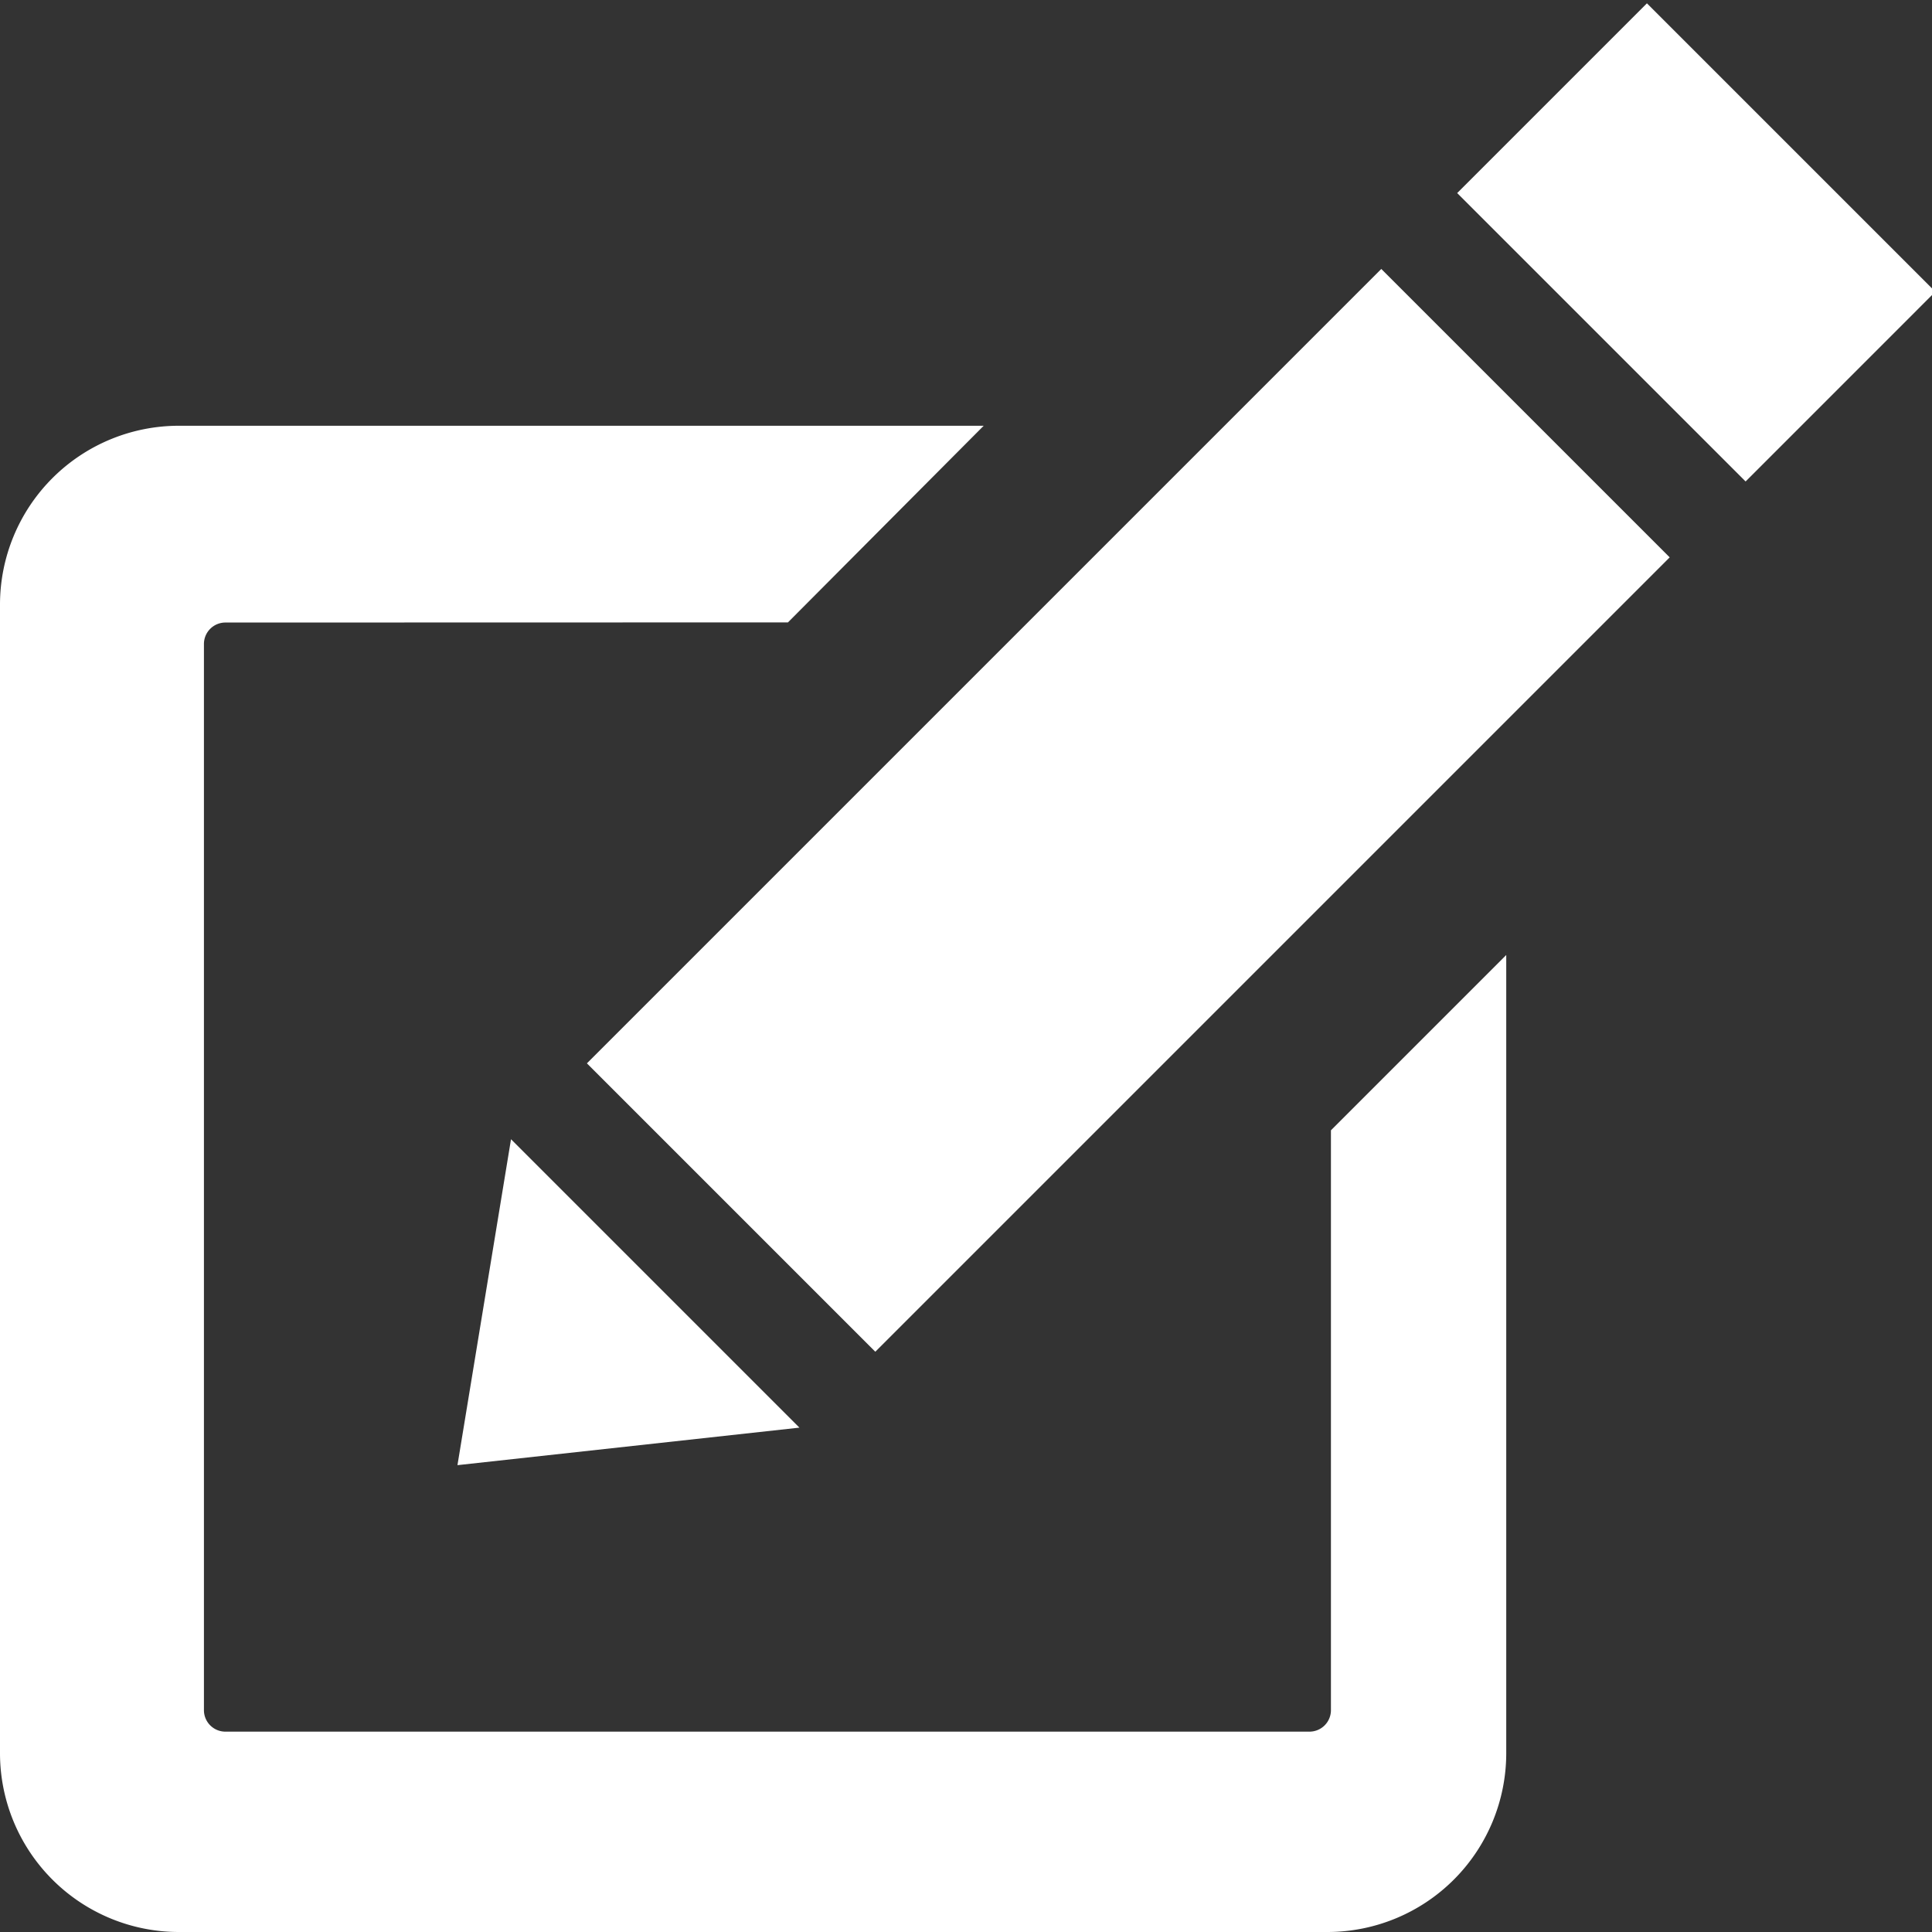 <svg xmlns="http://www.w3.org/2000/svg" width="60" height="60" viewBox="0 0 540 540">
  <rect x="0" y="0" width="540" height="540" fill="#333333" stroke="none"/>
  <defs>
    <style>
      .cls-1 {
        fill: #fff;
        fill-rule: evenodd;
      }
    </style>
  </defs>
  <path id="img07" class="cls-1" d="M164.043,297.206L386.074,75.174l80.61,80.61L244.653,377.816ZM407.287,53.961L460.32,0.928l80.611,80.61L487.9,134.571ZM142.83,318.419l80.61,80.61-95.579,10.488Z"/>
  <path id="img07-2" data-name="img07" class="cls-1" d="M421,490a50,50,0,0,1-50,50H50A50,50,0,0,1,0,490V169a50,50,0,0,1,50-50H274.948l-54.714,54.963L63,174a6,6,0,0,0-6,6V478a6,6,0,0,0,6,6H366a6,6,0,0,0,6-6V315.925l49-49V490Z"/>
</svg>
